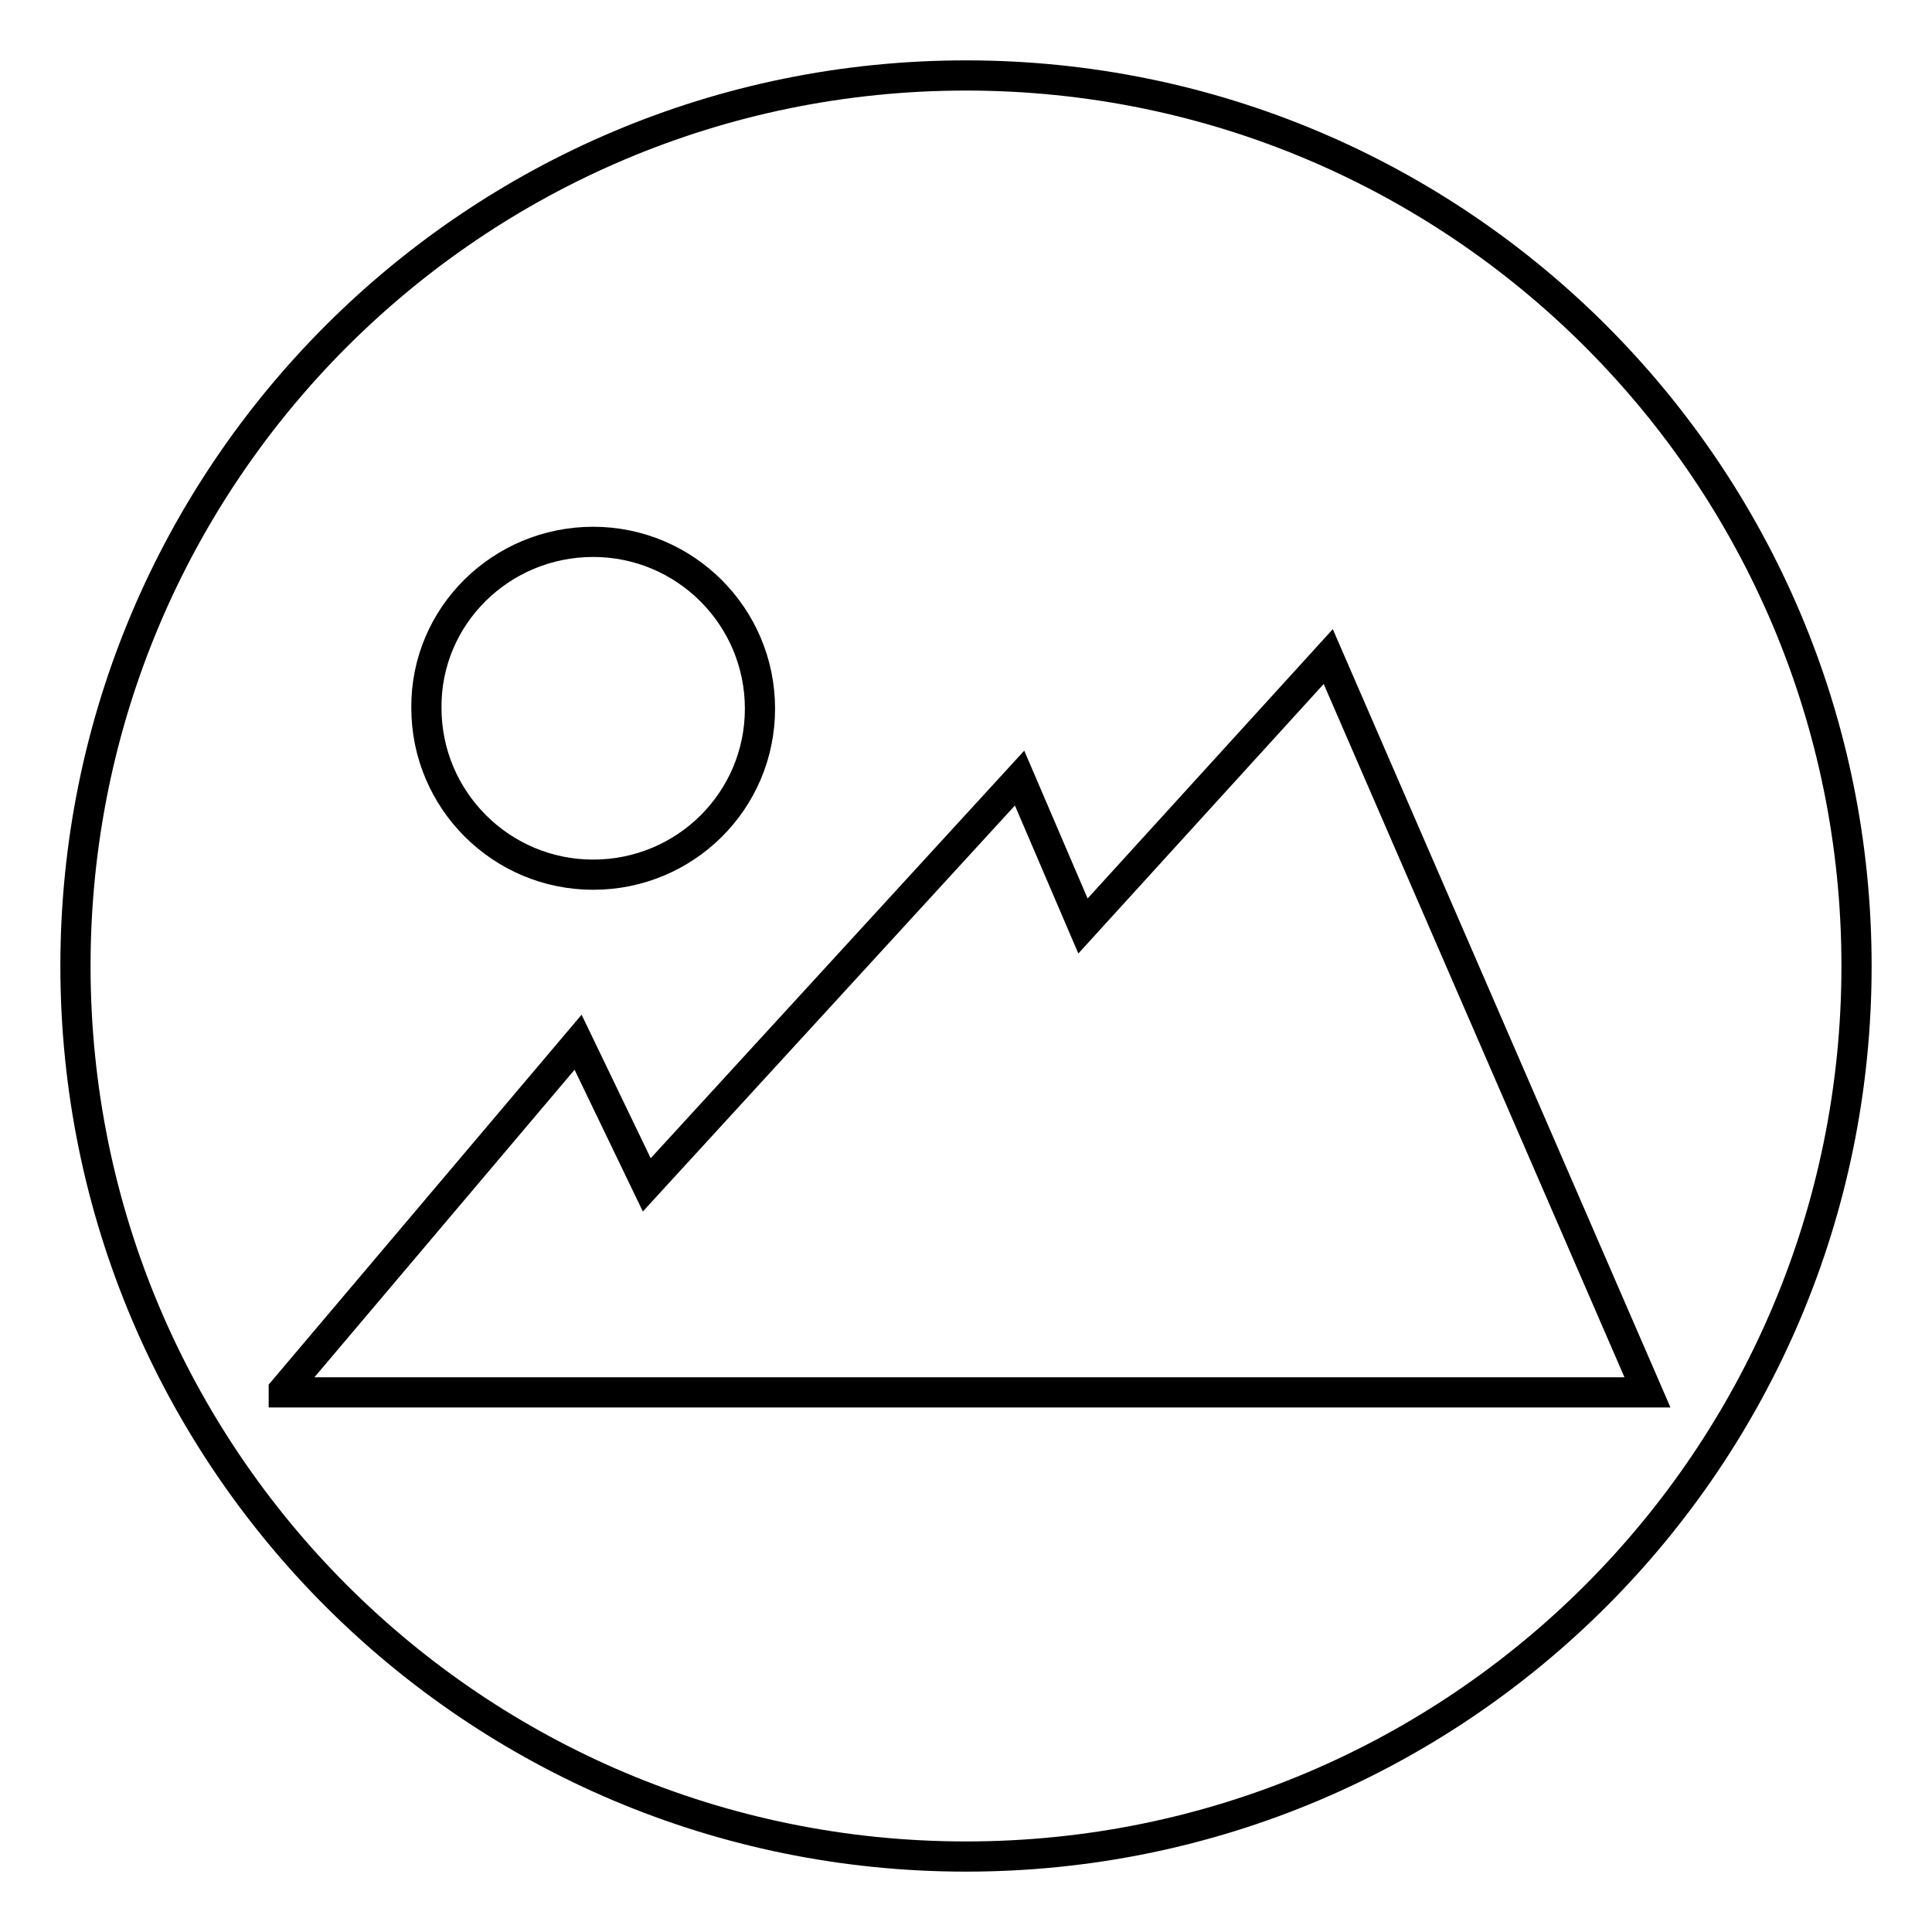 <?xml version="1.0" encoding="utf-8"?>
<!-- Svg Vector Icons : http://www.onlinewebfonts.com/icon -->
<!DOCTYPE svg PUBLIC "-//W3C//DTD SVG 1.1//EN" "http://www.w3.org/Graphics/SVG/1.1/DTD/svg11.dtd">
<svg version="1.1" xmlns="http://www.w3.org/2000/svg" xmlns:xlink="http://www.w3.org/1999/xlink" x="0px" y="0px" viewBox="0 0 256 256" enable-background="new 0 0 256 256" xml:space="preserve">
<g> <path stroke-width="4" fill-opacity="0" stroke="#000000"  d="M128,10C62.8,10,10,62.8,10,128c0,65.2,52.8,118,118,118c65.2,0,118-52.8,118-118C246,62.8,193.2,10,128,10 L128,10z M78.6,71.8c12.2,0,22.1,9.9,22.1,22.1c0,12.2-9.9,22-22.1,22s-22.1-9.9-22.1-22.1C56.4,81.6,66.4,71.8,78.6,71.8 L78.6,71.8z M37.6,184.2l39-46.1l9.1,18.9l49.4-53.9l8.4,19.6l32.5-35.7l42.3,97.5H37.6V184.2z"/></g>
</svg>